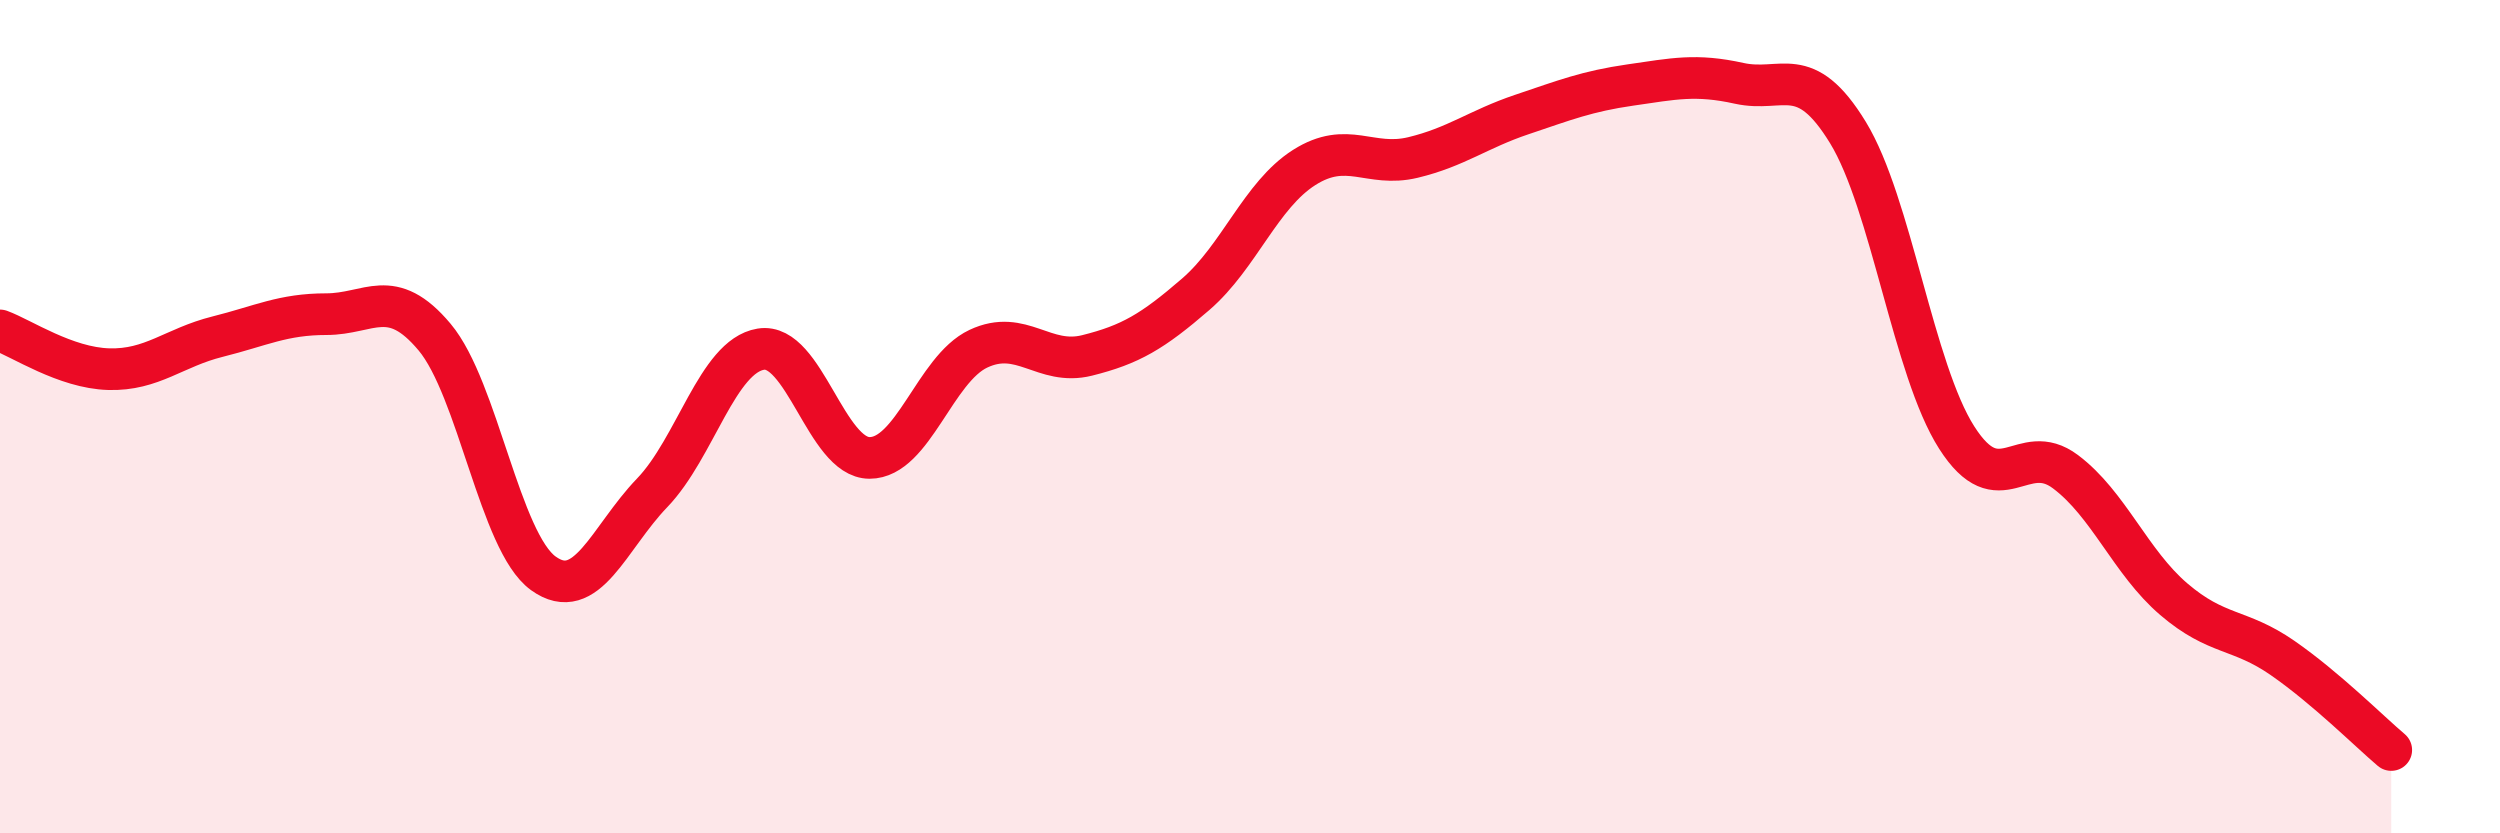 
    <svg width="60" height="20" viewBox="0 0 60 20" xmlns="http://www.w3.org/2000/svg">
      <path
        d="M 0,7.93 C 0.52,8.12 1.57,8.83 2.61,8.86 C 3.65,8.89 4.18,8.34 5.22,8.08 C 6.26,7.82 6.79,7.54 7.83,7.54 C 8.87,7.54 9.39,6.85 10.43,8.09 C 11.47,9.33 12,13.01 13.04,13.76 C 14.08,14.51 14.61,12.91 15.65,11.83 C 16.69,10.75 17.22,8.55 18.26,8.38 C 19.3,8.21 19.83,10.99 20.87,10.99 C 21.91,10.99 22.44,8.86 23.48,8.37 C 24.52,7.88 25.05,8.79 26.09,8.53 C 27.13,8.27 27.66,7.96 28.7,7.06 C 29.74,6.16 30.26,4.68 31.3,4.02 C 32.34,3.36 32.87,4.03 33.91,3.78 C 34.95,3.53 35.48,3.1 36.52,2.75 C 37.56,2.4 38.09,2.19 39.13,2.04 C 40.17,1.89 40.7,1.77 41.74,2 C 42.78,2.23 43.31,1.48 44.35,3.18 C 45.39,4.88 45.92,8.87 46.96,10.5 C 48,12.13 48.53,10.54 49.57,11.32 C 50.61,12.1 51.13,13.49 52.17,14.38 C 53.21,15.27 53.74,15.07 54.78,15.79 C 55.82,16.51 56.87,17.56 57.39,18L57.39 20L0 20Z"
        fill="#EB0A25"
        opacity="0.1"
        stroke-linecap="round"
        stroke-linejoin="round"
      />
      <path
        d="M 0,7.93 C 0.52,8.12 1.57,8.83 2.61,8.86 C 3.65,8.89 4.18,8.34 5.22,8.08 C 6.26,7.82 6.79,7.54 7.83,7.54 C 8.87,7.54 9.39,6.85 10.43,8.09 C 11.47,9.33 12,13.01 13.04,13.76 C 14.08,14.51 14.61,12.91 15.65,11.83 C 16.69,10.75 17.22,8.55 18.26,8.38 C 19.3,8.21 19.83,10.99 20.87,10.99 C 21.91,10.99 22.44,8.86 23.48,8.37 C 24.52,7.88 25.05,8.79 26.09,8.53 C 27.13,8.27 27.66,7.96 28.7,7.06 C 29.74,6.16 30.26,4.68 31.3,4.02 C 32.34,3.36 32.87,4.03 33.91,3.78 C 34.95,3.53 35.48,3.1 36.52,2.75 C 37.56,2.4 38.09,2.19 39.13,2.04 C 40.17,1.89 40.7,1.77 41.74,2 C 42.78,2.23 43.31,1.48 44.35,3.18 C 45.39,4.88 45.92,8.87 46.96,10.5 C 48,12.13 48.53,10.54 49.57,11.32 C 50.61,12.1 51.13,13.49 52.17,14.38 C 53.21,15.27 53.74,15.07 54.78,15.79 C 55.82,16.51 56.87,17.56 57.39,18"
        stroke="#EB0A25"
        stroke-width="1"
        fill="none"
        stroke-linecap="round"
        stroke-linejoin="round"
      />
    </svg>
  